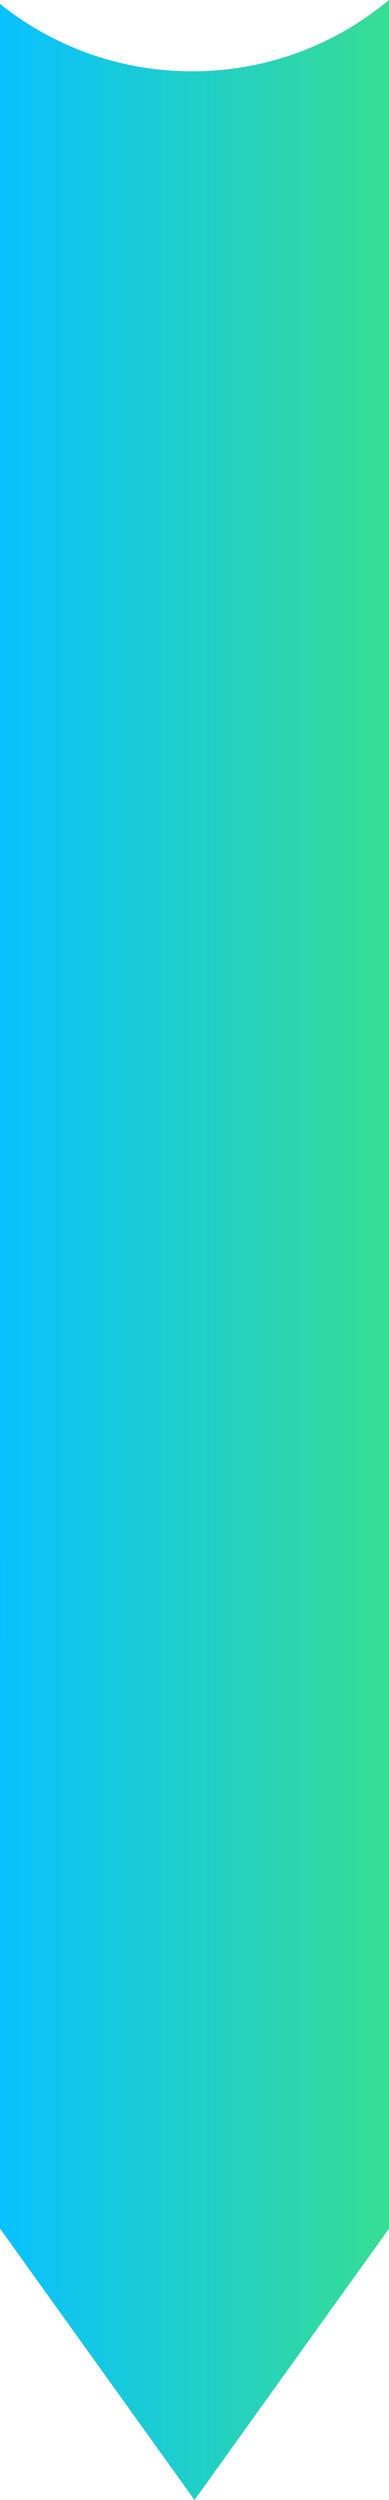 <svg xmlns="http://www.w3.org/2000/svg" xmlns:xlink="http://www.w3.org/1999/xlink" width="24" height="154" viewBox="0 0 24 154">
  <defs>
    <linearGradient id="linearGradient-1" x1="98.465%" x2="0%" y1="100%" y2="100%">
      <stop offset="0%" stop-color="#9E00FF"/>
      <stop offset="100%" stop-color="#6400FF"/>
    </linearGradient>
    <linearGradient id="linearGradient-2" x1="100%" x2="100%" y1="100%" y2="0%">
      <stop offset="0%" stop-color="#37DD93"/>
      <stop offset="100%" stop-color="#08C1FF"/>
    </linearGradient>
    <path id="path-3" d="M72.282,65.002 L89,77.001 L72.282,89 L-65,89 C-62.254,85.707 -60.603,81.471 -60.603,76.851 C-60.603,72.368 -62.157,68.249 -64.756,65 L72.282,65.002 Z"/>
  </defs>
  <g id="SpSct02__img__arrow01" fill="none" fill-rule="evenodd" stroke="none" stroke-width="1">
    <g id="Rectangle-3-Copy-2" transform="matrix(0 1 1 0 -65 65)">
      <use fill="url(#linearGradient-1)" xlink:href="#path-3"/>
      <use fill="url(#linearGradient-2)" xlink:href="#path-3"/>
    </g>
  </g>
</svg>

